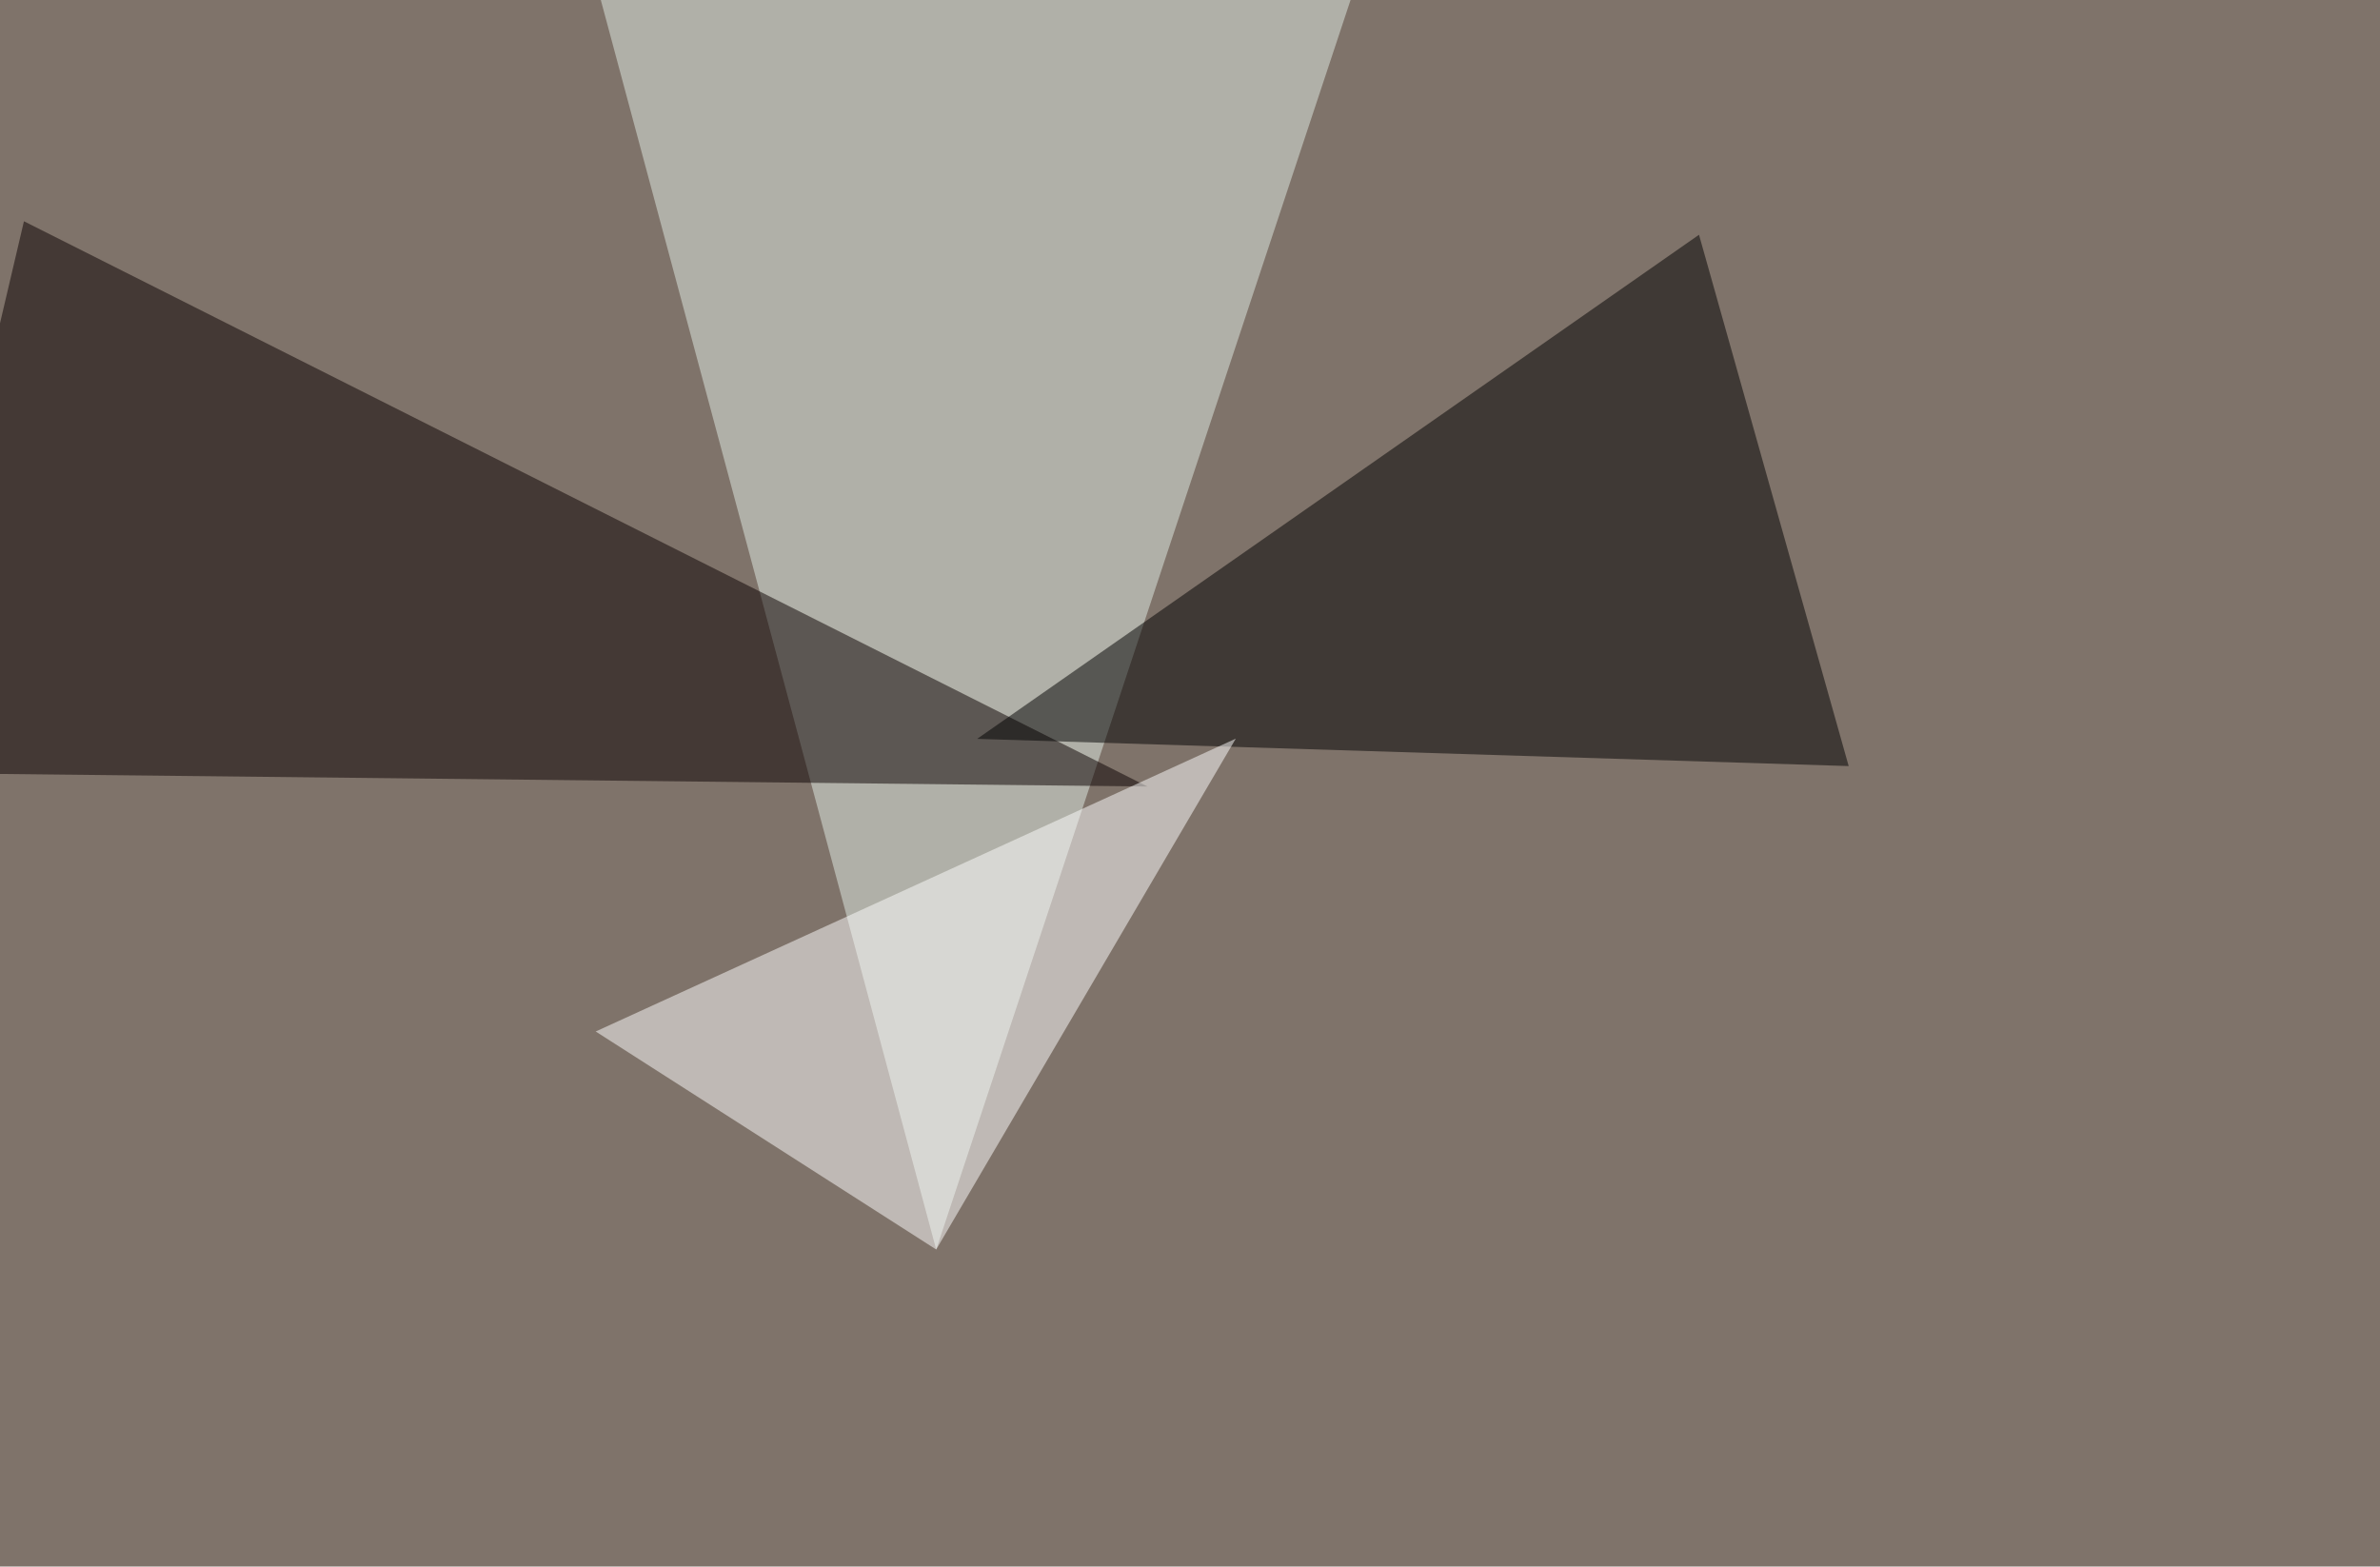 <svg xmlns="http://www.w3.org/2000/svg" width="1024" height="674" ><filter id="a"><feGaussianBlur stdDeviation="55"/></filter><rect width="100%" height="100%" fill="#7f736a"/><g filter="url(#a)"><g fill-opacity=".5"><path fill="#e3eee7" d="M590.3-27.8L402.8 537.6 253.4-19z"/><path fill="#0b0000" d="M-45.4 332.5L10.3 95.2l483.4 243.2z"/><path d="M795.4 329.6L731 101 420.4 317.9z"/><path fill="#fff" d="M402.8 537.6l-146.5-93.8 275.4-126z"/></g></g></svg>